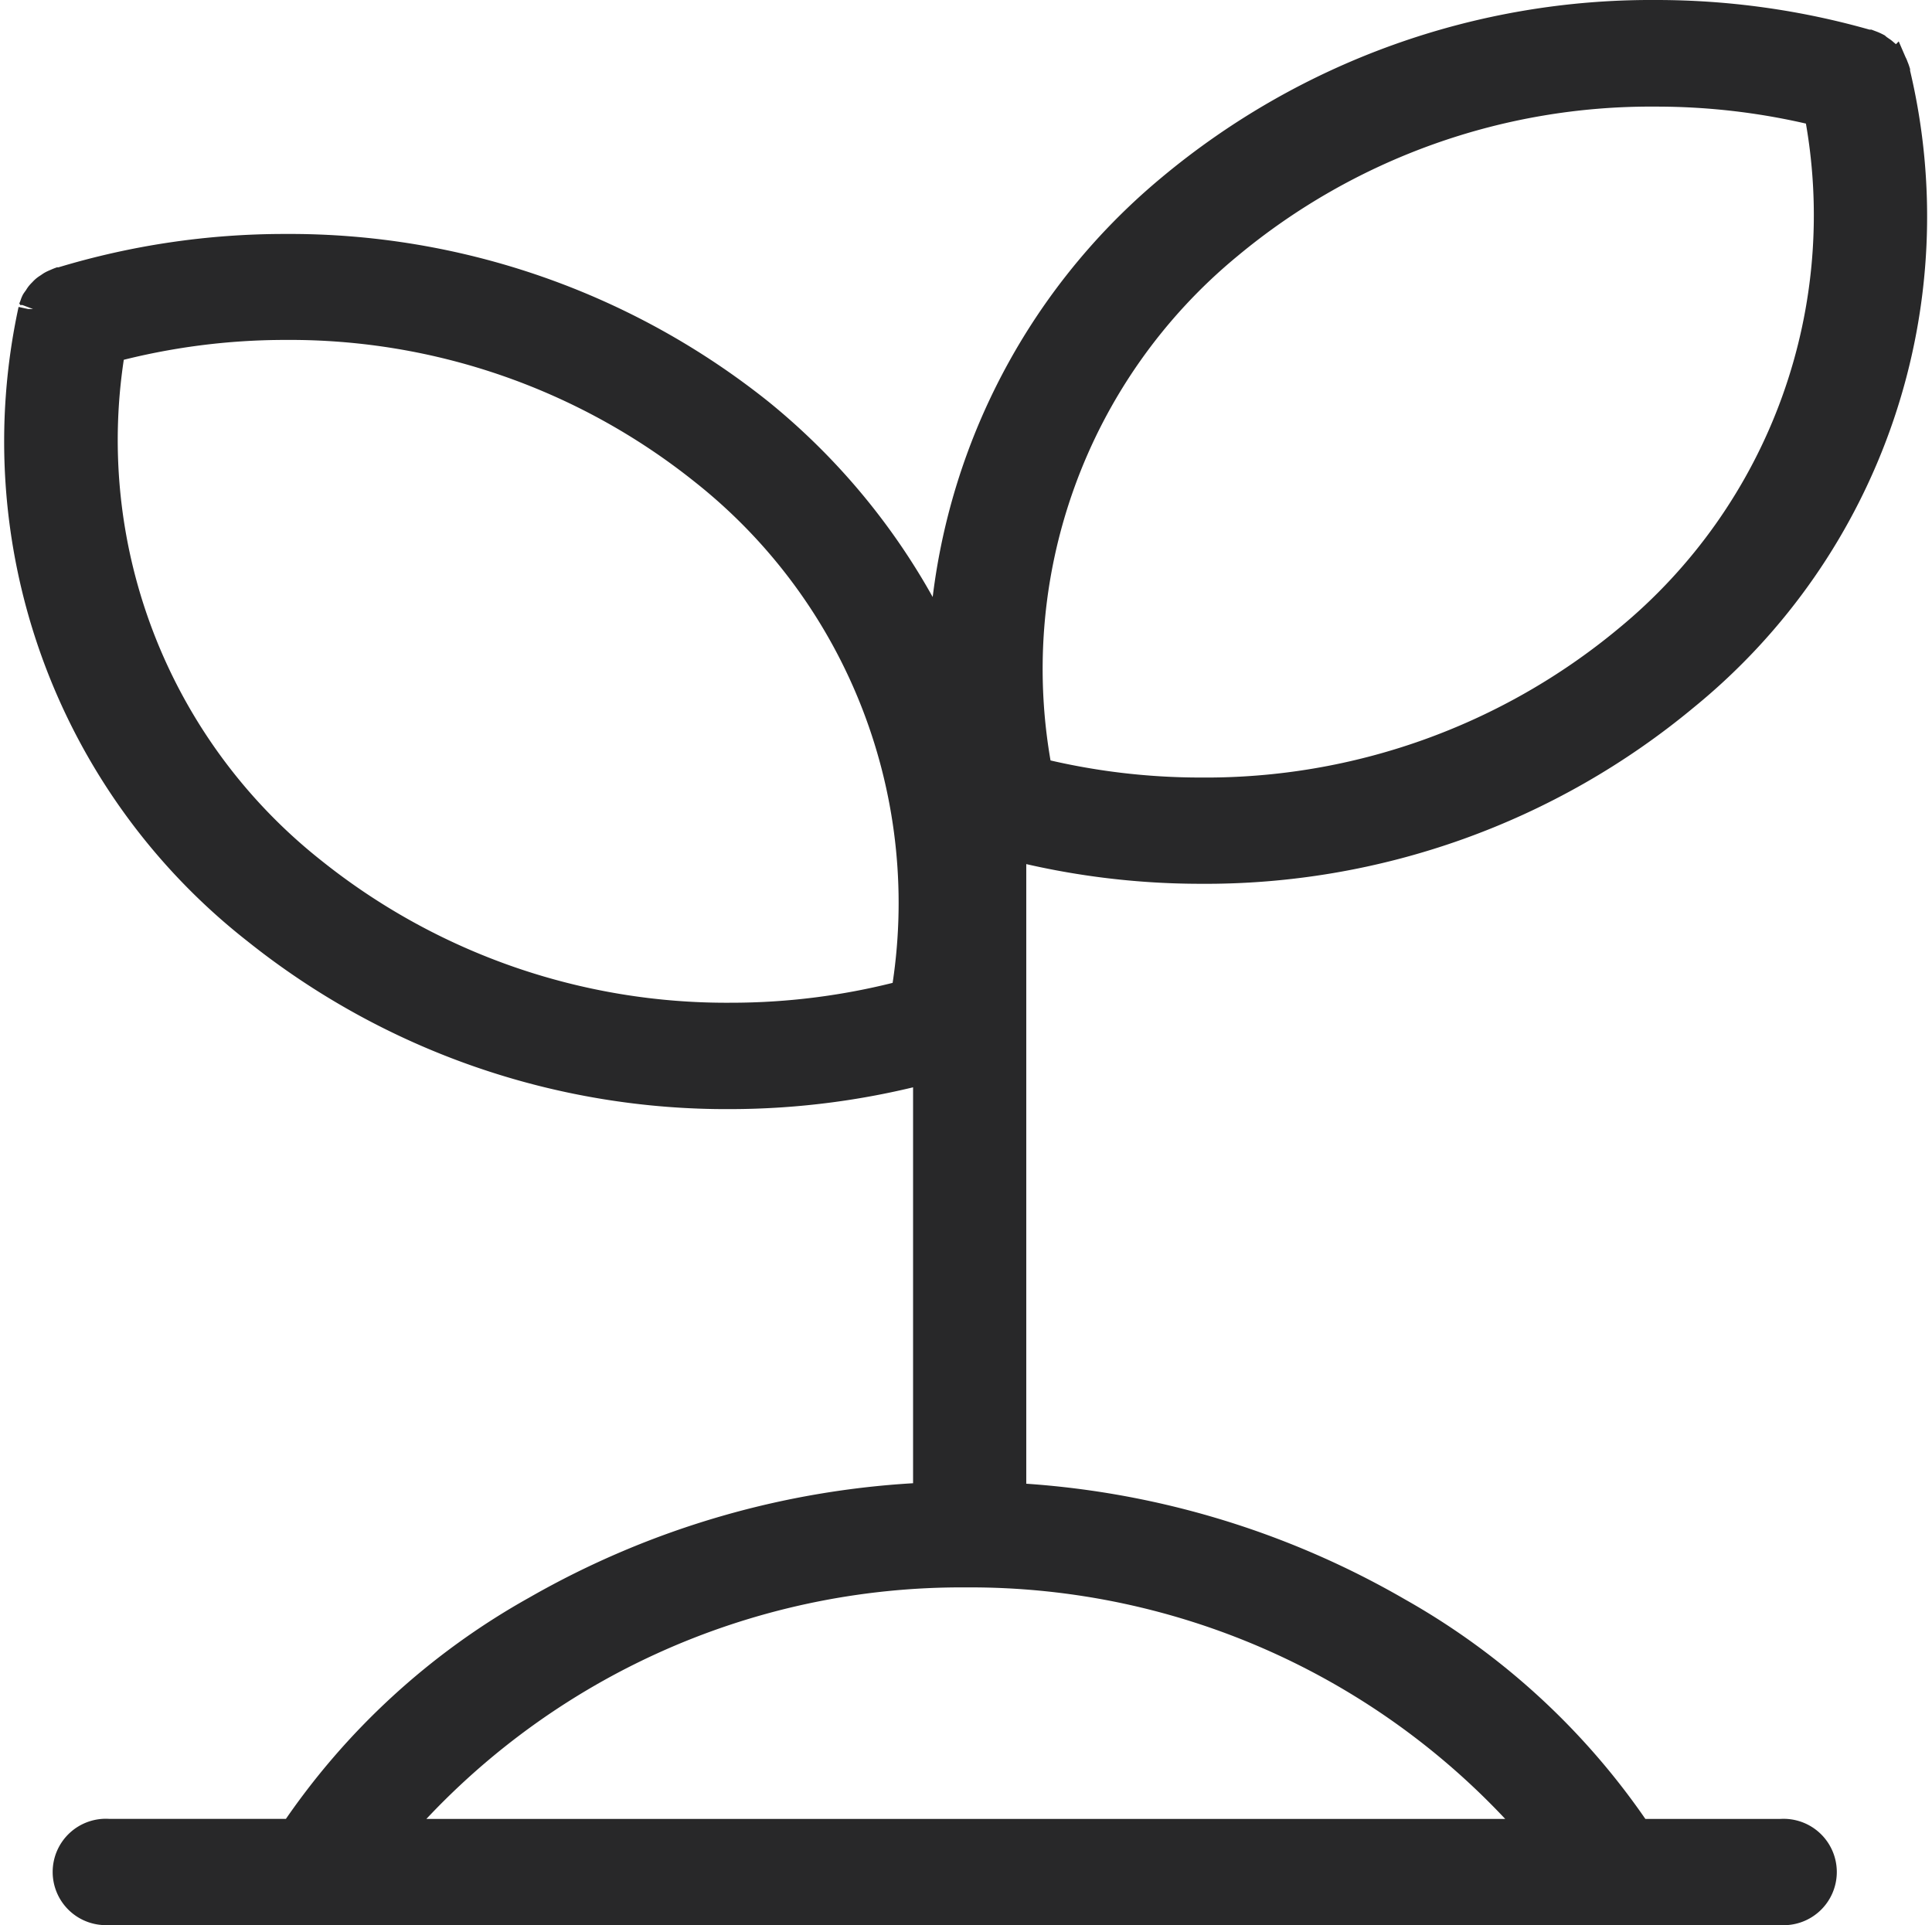 <svg xmlns="http://www.w3.org/2000/svg" width="32.617" height="32.5" viewBox="0 0 32.617 32.5">
  <g id="Icons_Mission_Plant" data-name="Icons/Mission/Plant" transform="translate(0.305 0.25)">
    <path id="Fill_1" data-name="Fill 1" d="M29.761,32H1.533a.648.648,0,1,1,0-1.292H4.654a11.99,11.99,0,0,1,4.1-3.769,14.53,14.53,0,0,1,6.606-1.91V17.786a13.017,13.017,0,0,1-3.324.439,12.7,12.7,0,0,1-8.009-2.781A10.469,10.469,0,0,1,.253,4.985l0-.009,0-.009A.587.587,0,0,1,.283,4.9l0-.012a.362.362,0,0,1,.018-.043A.444.444,0,0,1,.334,4.8L.34,4.79l.008-.013c.009-.014.017-.027.027-.04a.475.475,0,0,1,.046-.049.4.4,0,0,1,.043-.043A.424.424,0,0,1,.514,4.61l.007,0L.529,4.6c.015-.01.029-.021.045-.03s.038-.019.057-.027.047-.021.071-.03l.009,0,.009,0a12.958,12.958,0,0,1,3.791-.563,12.7,12.7,0,0,1,8.008,2.782,11.139,11.139,0,0,1,3.1,4,10.679,10.679,0,0,1,3.848-7.794A12.644,12.644,0,0,1,27.652,0a12.956,12.956,0,0,1,3.569.5l.013,0,.009,0,.045.017.018.007c.023.01.045.02.066.031L31.4.579l.019.012.02.014c.015.01.029.019.043.031a.315.315,0,0,1,.025.023l.015.014.009.009a.564.564,0,0,1,.042.045.3.3,0,0,1,.022.03l.012.017c.014.019.025.038.037.058s.016.036.023.054a.683.683,0,0,1,.025.067l0,.009,0,.01a10.438,10.438,0,0,1-3.554,10.523,12.647,12.647,0,0,1-8.182,2.926,12.96,12.96,0,0,1-3.185-.4V25.035a14.519,14.519,0,0,1,6.517,1.933,11.973,11.973,0,0,1,4.053,3.741h2.415a.648.648,0,1,1,0,1.292ZM16,26.3a12.638,12.638,0,0,0-9.667,4.409H25.667A12.633,12.633,0,0,0,16,26.3ZM4.519,5.239a11.51,11.51,0,0,0-2.955.384,9.3,9.3,0,0,0,3.406,8.856,11.193,11.193,0,0,0,7.062,2.45,11.513,11.513,0,0,0,2.954-.384A9.312,9.312,0,0,0,11.58,7.69,11.193,11.193,0,0,0,4.519,5.239ZM27.646,1.3a11.152,11.152,0,0,0-7.215,2.578,9.28,9.28,0,0,0-3.217,8.916,11.523,11.523,0,0,0,2.754.333,11.152,11.152,0,0,0,7.216-2.577A9.281,9.281,0,0,0,30.4,1.631,11.506,11.506,0,0,0,27.646,1.3Z" fill="#282829" stroke="#282829" stroke-miterlimit="10" stroke-width="0.5"/>
  </g>
</svg>
